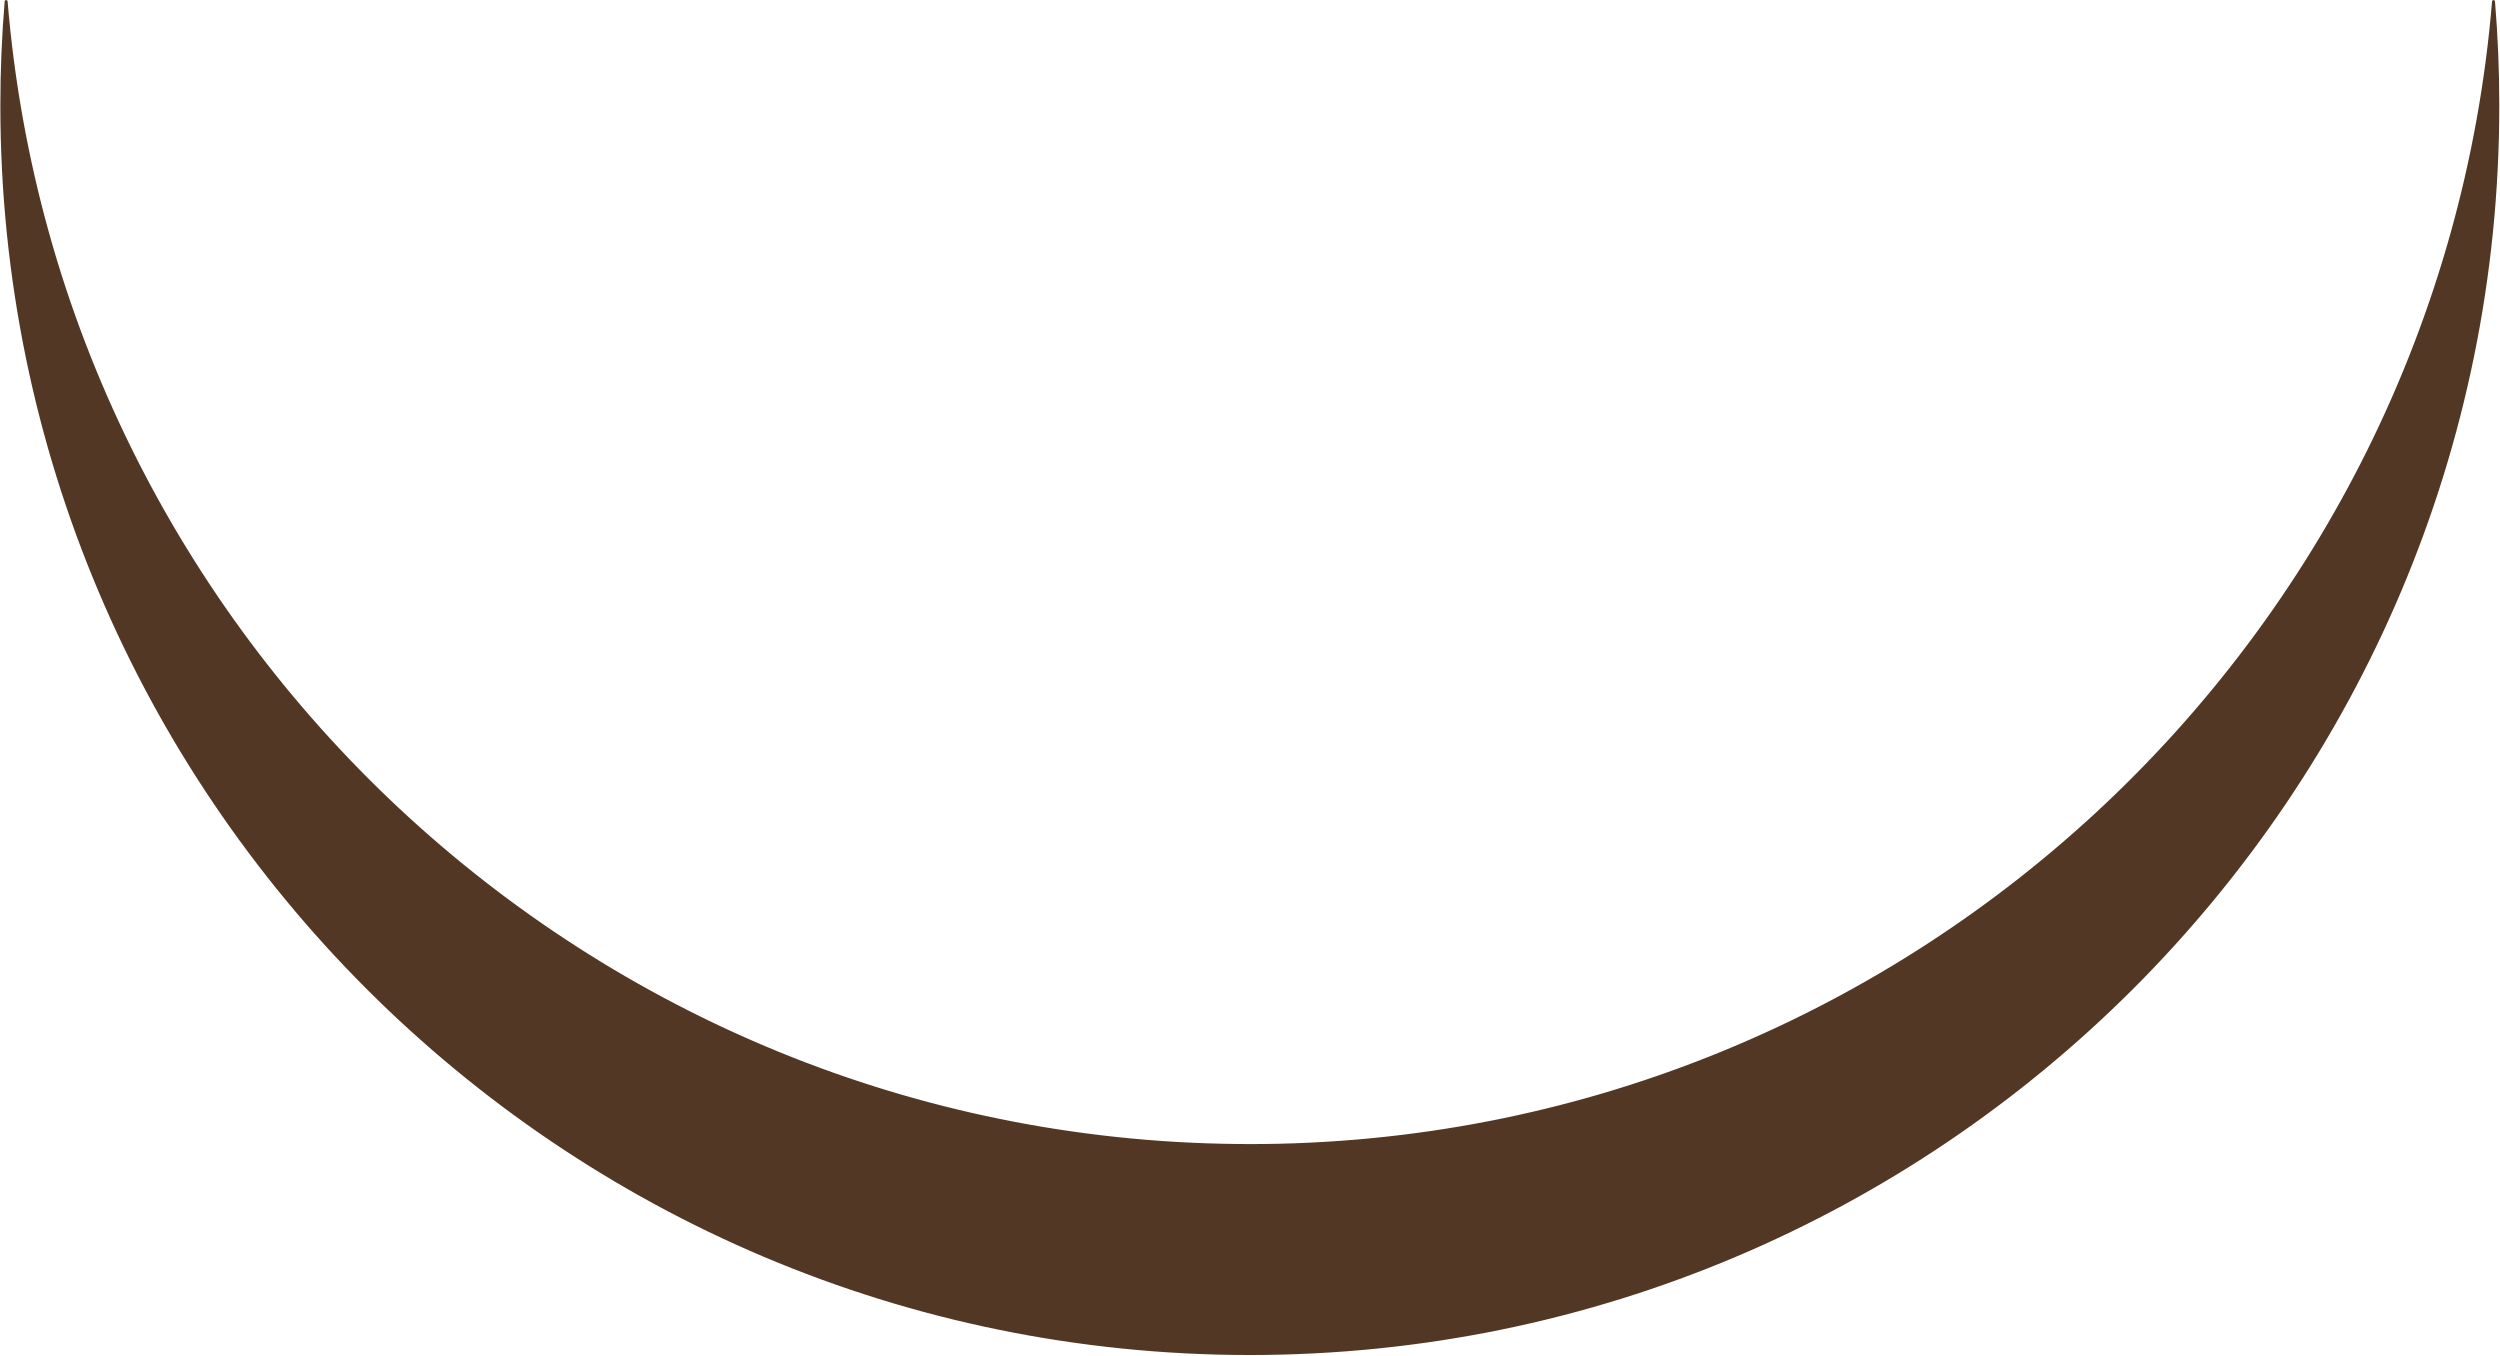 <?xml version="1.0" encoding="UTF-8" standalone="no"?> <svg xmlns="http://www.w3.org/2000/svg" xmlns:xlink="http://www.w3.org/1999/xlink" xmlns:serif="http://www.serif.com/" width="100%" height="100%" viewBox="0 0 2562 1390" xml:space="preserve" style="fill-rule:evenodd;clip-rule:evenodd;stroke-linecap:round;stroke-linejoin:round;stroke-miterlimit:1.5;"> <g transform="matrix(1,0,0,1,581,525)"> <g transform="matrix(5.027,0,0,5.027,-1540.13,-11138.3)"> <path d="M192.047,2111.57C202.76,2241.19 310.815,2343.38 442.846,2344.77C443.754,2344.78 444.669,2344.79 445.585,2344.79L445.585,2344.79L445.585,2344.79C578.86,2344.79 688.337,2242.09 699.123,2111.58C699.706,2118.57 700,2125.64 700,2132.77C700,2273.19 586,2387.19 445.585,2387.19C305.169,2387.19 191.17,2273.19 191.17,2132.77C191.17,2125.63 191.464,2118.56 192.047,2111.57Z" style="fill:rgb(82,55,36);stroke:rgb(82,55,36);stroke-width:0.6px;"></path> </g> </g> </svg> 